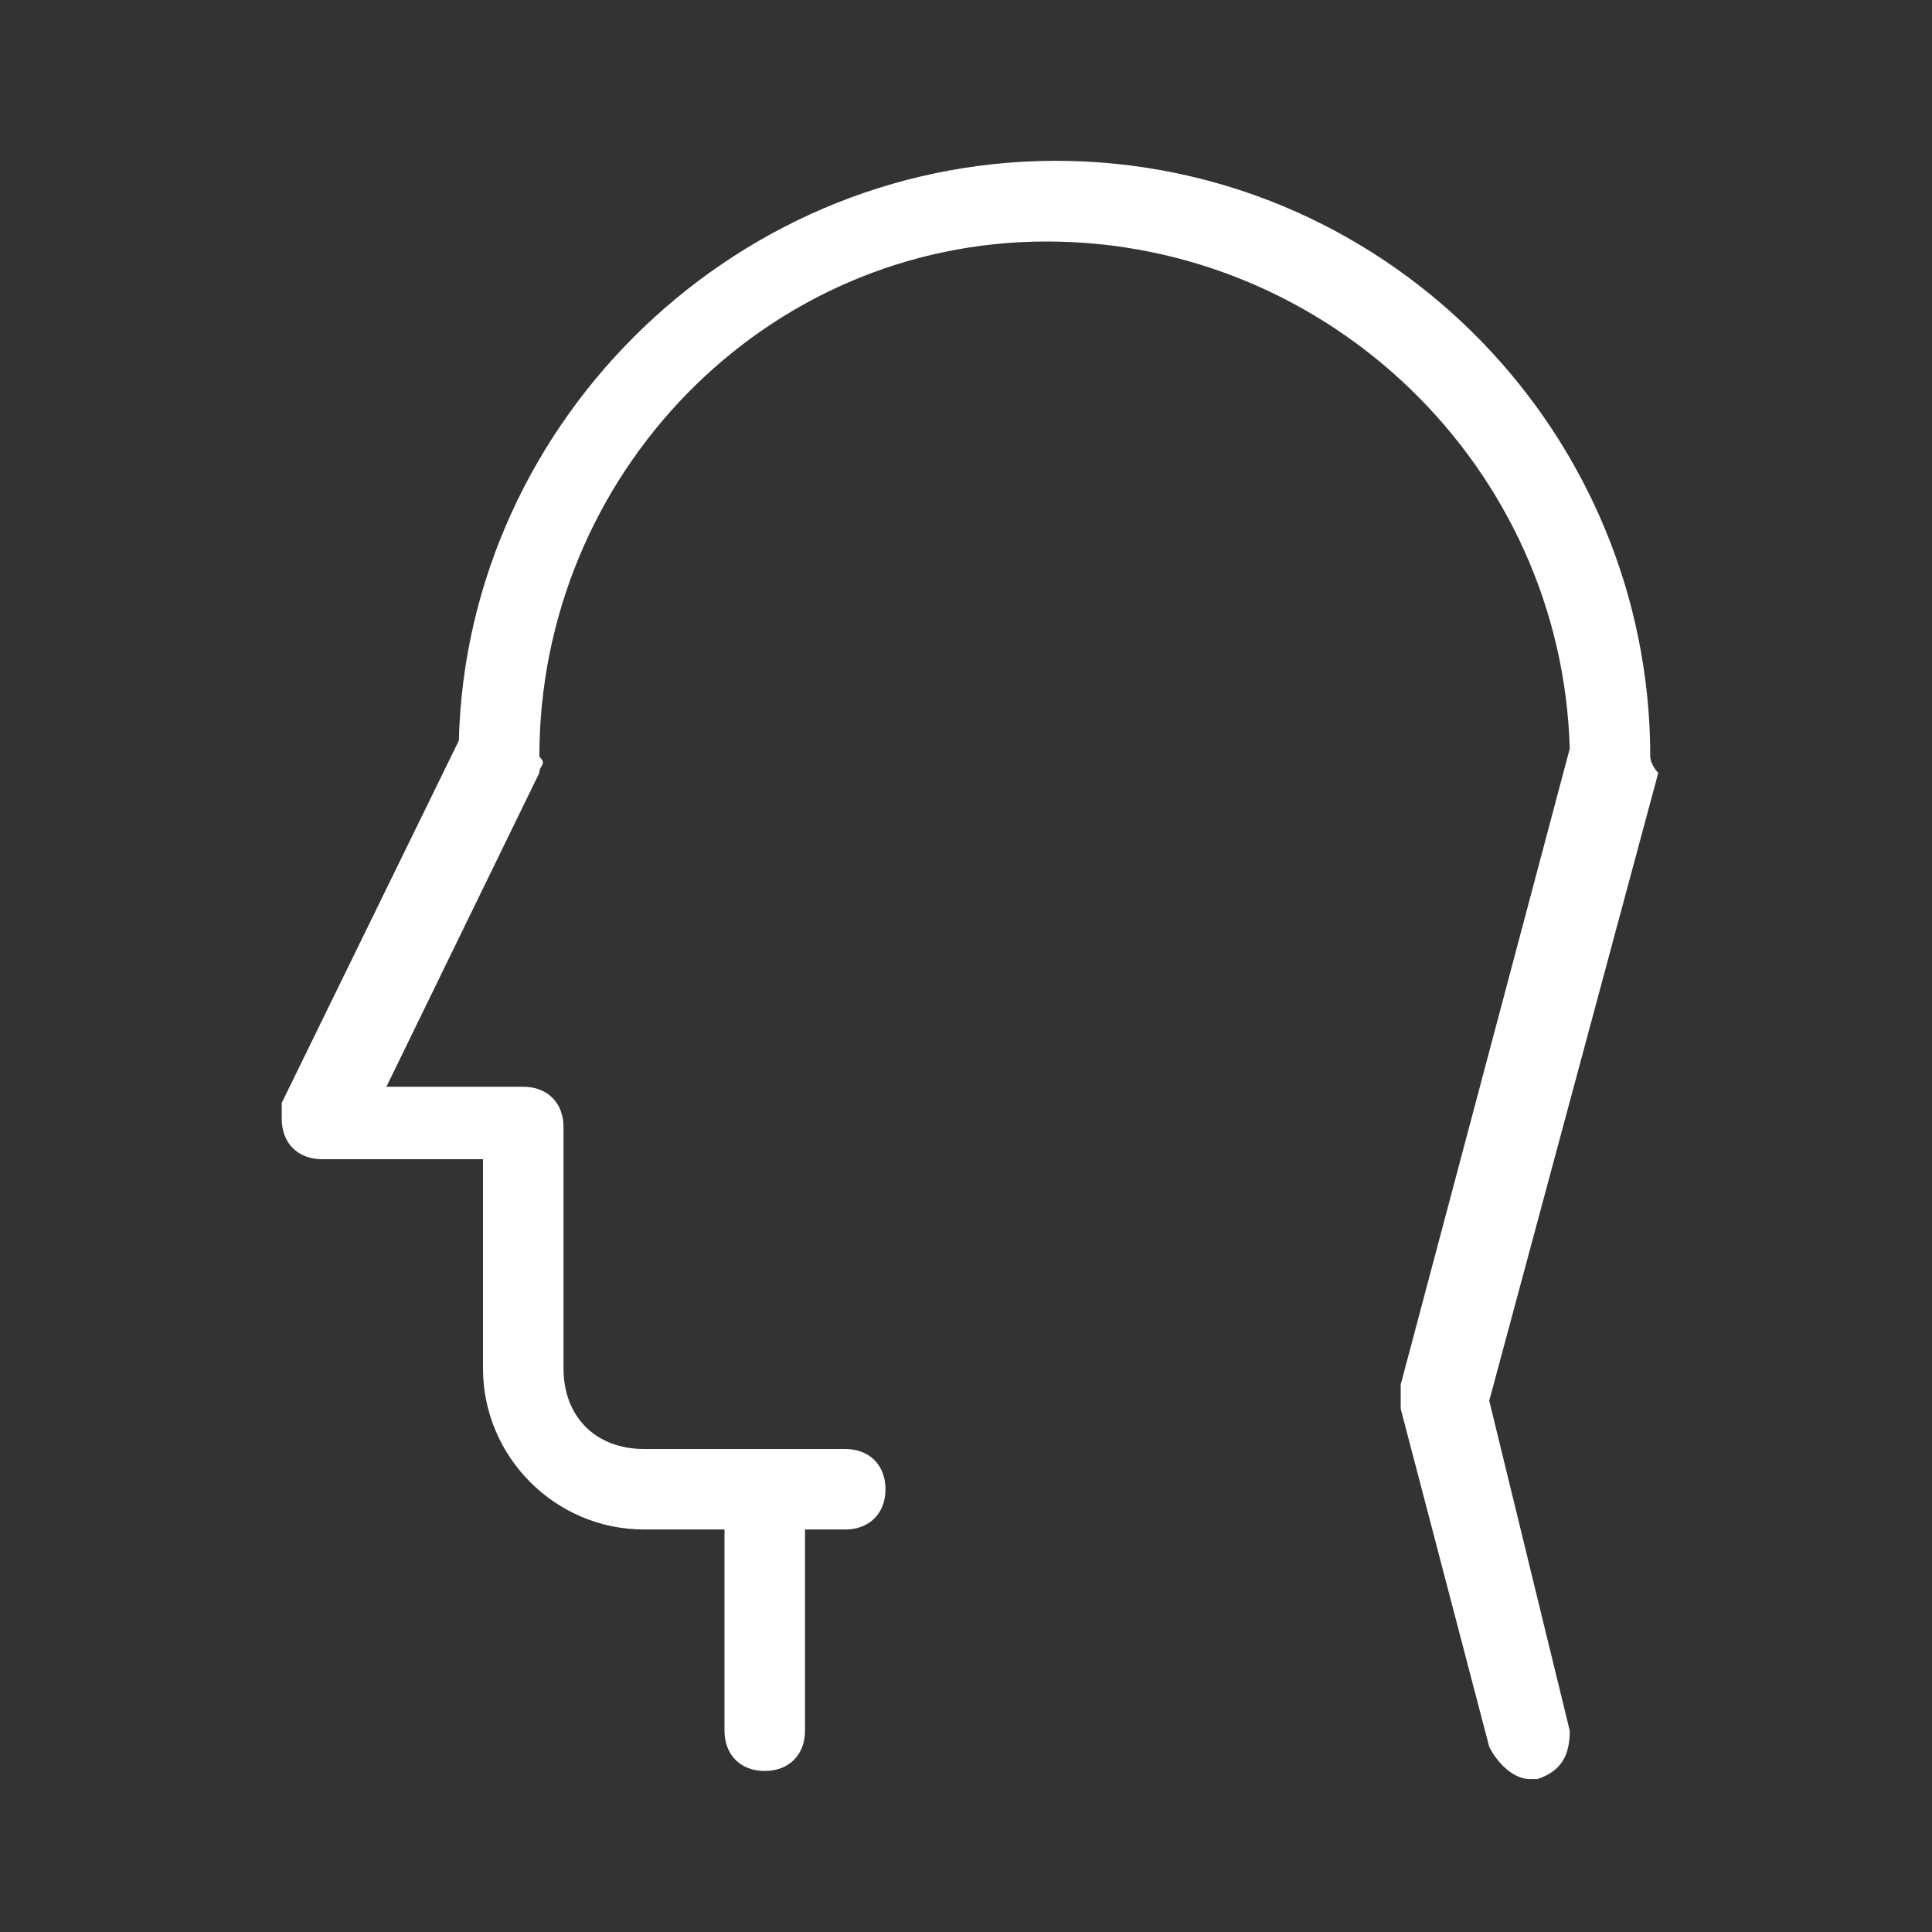 <svg width="64" height="64" viewBox="0 0 64 64" fill="none" xmlns="http://www.w3.org/2000/svg">
<rect x="0" y="0" width="64" height="64" fill="#333333" stroke="none"/>
<path d="M54.667 25.066C54.667 14.4 46.133 5.6 35.467 5.333C24.533 5.066 15.467 13.866 15.2 24.533L9.333 36.533V37.066C9.333 37.866 9.867 38.4 10.667 38.4H16V45.333C16 48.266 18.4 50.666 21.333 50.666H24V57.333C24 58.133 24.533 58.666 25.333 58.666C26.133 58.666 26.667 58.133 26.667 57.333V50.666H28C28.8 50.666 29.333 50.133 29.333 49.333C29.333 48.533 28.8 48 28 48H21.333C19.733 48 18.667 46.933 18.667 45.333V37.333C18.667 36.533 18.133 36 17.333 36H12.8L17.867 25.6C17.867 25.333 18.133 25.333 17.867 25.066C17.867 15.733 25.333 8 34.667 8C44 8 51.733 15.466 52 24.8L46.4 45.866V46.666L49.333 57.866C49.6 58.4 50.133 58.933 50.667 58.933H50.933C51.733 58.666 52 58.133 52 57.333L49.333 46.4L54.933 25.6C54.667 25.333 54.667 25.066 54.667 25.066Z" fill="white"/>
</svg>
